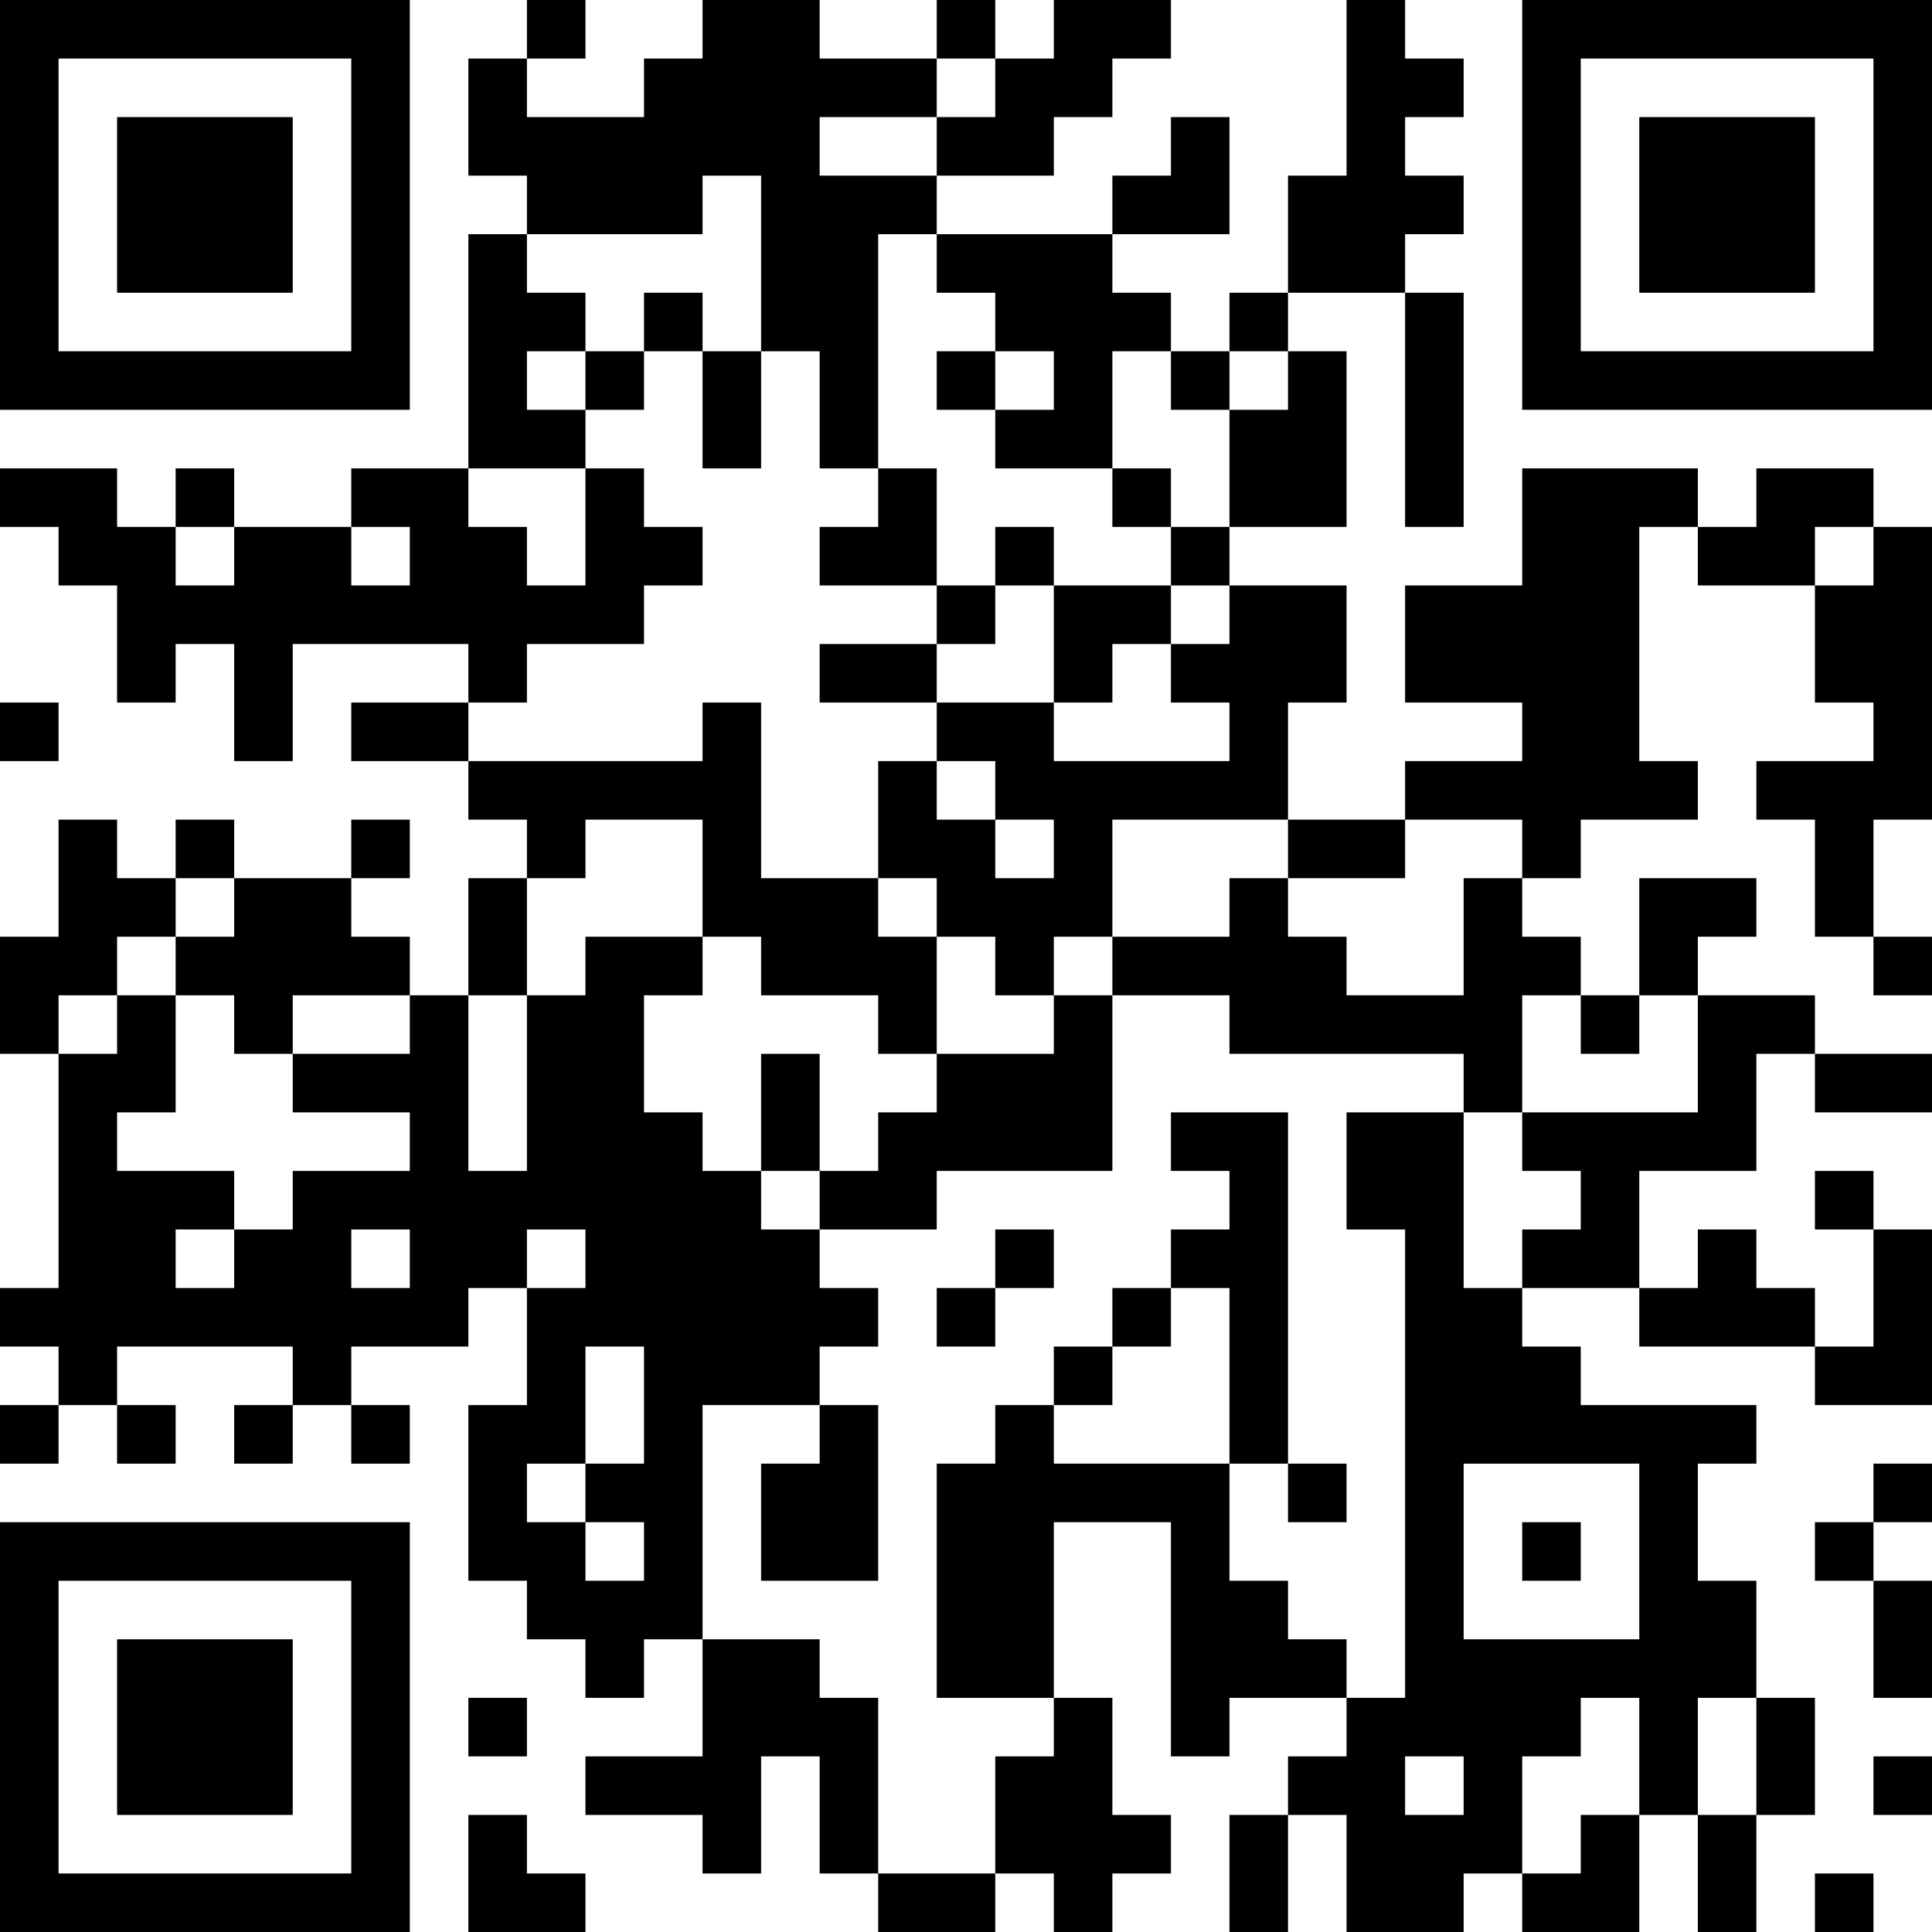 <?xml version="1.0" encoding="UTF-8"?>
<svg xmlns="http://www.w3.org/2000/svg" version="1.1" width="300" height="300" viewBox="0 0 300 300"><rect x="0" y="0" width="300" height="300" fill="#ffffff"/><g transform="scale(9.091)"><g transform="translate(0,0)"><path fill-rule="evenodd" d="M9 0L9 1L8 1L8 3L9 3L9 4L8 4L8 8L6 8L6 9L4 9L4 8L3 8L3 9L2 9L2 8L0 8L0 9L1 9L1 10L2 10L2 12L3 12L3 11L4 11L4 13L5 13L5 11L8 11L8 12L6 12L6 13L8 13L8 14L9 14L9 15L8 15L8 17L7 17L7 16L6 16L6 15L7 15L7 14L6 14L6 15L4 15L4 14L3 14L3 15L2 15L2 14L1 14L1 16L0 16L0 18L1 18L1 22L0 22L0 23L1 23L1 24L0 24L0 25L1 25L1 24L2 24L2 25L3 25L3 24L2 24L2 23L5 23L5 24L4 24L4 25L5 25L5 24L6 24L6 25L7 25L7 24L6 24L6 23L8 23L8 22L9 22L9 24L8 24L8 27L9 27L9 28L10 28L10 29L11 29L11 28L12 28L12 30L10 30L10 31L12 31L12 32L13 32L13 30L14 30L14 32L15 32L15 33L17 33L17 32L18 32L18 33L19 33L19 32L20 32L20 31L19 31L19 29L18 29L18 26L20 26L20 30L21 30L21 29L23 29L23 30L22 30L22 31L21 31L21 33L22 33L22 31L23 31L23 33L25 33L25 32L26 32L26 33L28 33L28 31L29 31L29 33L30 33L30 31L31 31L31 29L30 29L30 27L29 27L29 25L30 25L30 24L27 24L27 23L26 23L26 22L28 22L28 23L31 23L31 24L33 24L33 21L32 21L32 20L31 20L31 21L32 21L32 23L31 23L31 22L30 22L30 21L29 21L29 22L28 22L28 20L30 20L30 18L31 18L31 19L33 19L33 18L31 18L31 17L29 17L29 16L30 16L30 15L28 15L28 17L27 17L27 16L26 16L26 15L27 15L27 14L29 14L29 13L28 13L28 9L29 9L29 10L31 10L31 12L32 12L32 13L30 13L30 14L31 14L31 16L32 16L32 17L33 17L33 16L32 16L32 14L33 14L33 9L32 9L32 8L30 8L30 9L29 9L29 8L26 8L26 10L24 10L24 12L26 12L26 13L24 13L24 14L22 14L22 12L23 12L23 10L21 10L21 9L23 9L23 6L22 6L22 5L24 5L24 9L25 9L25 5L24 5L24 4L25 4L25 3L24 3L24 2L25 2L25 1L24 1L24 0L23 0L23 3L22 3L22 5L21 5L21 6L20 6L20 5L19 5L19 4L21 4L21 2L20 2L20 3L19 3L19 4L16 4L16 3L18 3L18 2L19 2L19 1L20 1L20 0L18 0L18 1L17 1L17 0L16 0L16 1L14 1L14 0L12 0L12 1L11 1L11 2L9 2L9 1L10 1L10 0ZM16 1L16 2L14 2L14 3L16 3L16 2L17 2L17 1ZM12 3L12 4L9 4L9 5L10 5L10 6L9 6L9 7L10 7L10 8L8 8L8 9L9 9L9 10L10 10L10 8L11 8L11 9L12 9L12 10L11 10L11 11L9 11L9 12L8 12L8 13L12 13L12 12L13 12L13 15L15 15L15 16L16 16L16 18L15 18L15 17L13 17L13 16L12 16L12 14L10 14L10 15L9 15L9 17L8 17L8 20L9 20L9 17L10 17L10 16L12 16L12 17L11 17L11 19L12 19L12 20L13 20L13 21L14 21L14 22L15 22L15 23L14 23L14 24L12 24L12 28L14 28L14 29L15 29L15 32L17 32L17 30L18 30L18 29L16 29L16 25L17 25L17 24L18 24L18 25L21 25L21 27L22 27L22 28L23 28L23 29L24 29L24 21L23 21L23 19L25 19L25 22L26 22L26 21L27 21L27 20L26 20L26 19L29 19L29 17L28 17L28 18L27 18L27 17L26 17L26 19L25 19L25 18L21 18L21 17L19 17L19 16L21 16L21 15L22 15L22 16L23 16L23 17L25 17L25 15L26 15L26 14L24 14L24 15L22 15L22 14L19 14L19 16L18 16L18 17L17 17L17 16L16 16L16 15L15 15L15 13L16 13L16 14L17 14L17 15L18 15L18 14L17 14L17 13L16 13L16 12L18 12L18 13L21 13L21 12L20 12L20 11L21 11L21 10L20 10L20 9L21 9L21 7L22 7L22 6L21 6L21 7L20 7L20 6L19 6L19 8L17 8L17 7L18 7L18 6L17 6L17 5L16 5L16 4L15 4L15 8L14 8L14 6L13 6L13 3ZM11 5L11 6L10 6L10 7L11 7L11 6L12 6L12 8L13 8L13 6L12 6L12 5ZM16 6L16 7L17 7L17 6ZM15 8L15 9L14 9L14 10L16 10L16 11L14 11L14 12L16 12L16 11L17 11L17 10L18 10L18 12L19 12L19 11L20 11L20 10L18 10L18 9L17 9L17 10L16 10L16 8ZM19 8L19 9L20 9L20 8ZM3 9L3 10L4 10L4 9ZM6 9L6 10L7 10L7 9ZM31 9L31 10L32 10L32 9ZM0 12L0 13L1 13L1 12ZM3 15L3 16L2 16L2 17L1 17L1 18L2 18L2 17L3 17L3 19L2 19L2 20L4 20L4 21L3 21L3 22L4 22L4 21L5 21L5 20L7 20L7 19L5 19L5 18L7 18L7 17L5 17L5 18L4 18L4 17L3 17L3 16L4 16L4 15ZM18 17L18 18L16 18L16 19L15 19L15 20L14 20L14 18L13 18L13 20L14 20L14 21L16 21L16 20L19 20L19 17ZM20 19L20 20L21 20L21 21L20 21L20 22L19 22L19 23L18 23L18 24L19 24L19 23L20 23L20 22L21 22L21 25L22 25L22 26L23 26L23 25L22 25L22 19ZM6 21L6 22L7 22L7 21ZM9 21L9 22L10 22L10 21ZM17 21L17 22L16 22L16 23L17 23L17 22L18 22L18 21ZM10 23L10 25L9 25L9 26L10 26L10 27L11 27L11 26L10 26L10 25L11 25L11 23ZM14 24L14 25L13 25L13 27L15 27L15 24ZM25 25L25 28L28 28L28 25ZM32 25L32 26L31 26L31 27L32 27L32 29L33 29L33 27L32 27L32 26L33 26L33 25ZM26 26L26 27L27 27L27 26ZM8 29L8 30L9 30L9 29ZM27 29L27 30L26 30L26 32L27 32L27 31L28 31L28 29ZM29 29L29 31L30 31L30 29ZM24 30L24 31L25 31L25 30ZM32 30L32 31L33 31L33 30ZM8 31L8 33L10 33L10 32L9 32L9 31ZM31 32L31 33L32 33L32 32ZM0 0L0 7L7 7L7 0ZM1 1L1 6L6 6L6 1ZM2 2L2 5L5 5L5 2ZM26 0L26 7L33 7L33 0ZM27 1L27 6L32 6L32 1ZM28 2L28 5L31 5L31 2ZM0 26L0 33L7 33L7 26ZM1 27L1 32L6 32L6 27ZM2 28L2 31L5 31L5 28Z" fill="#000000"/></g></g></svg>
